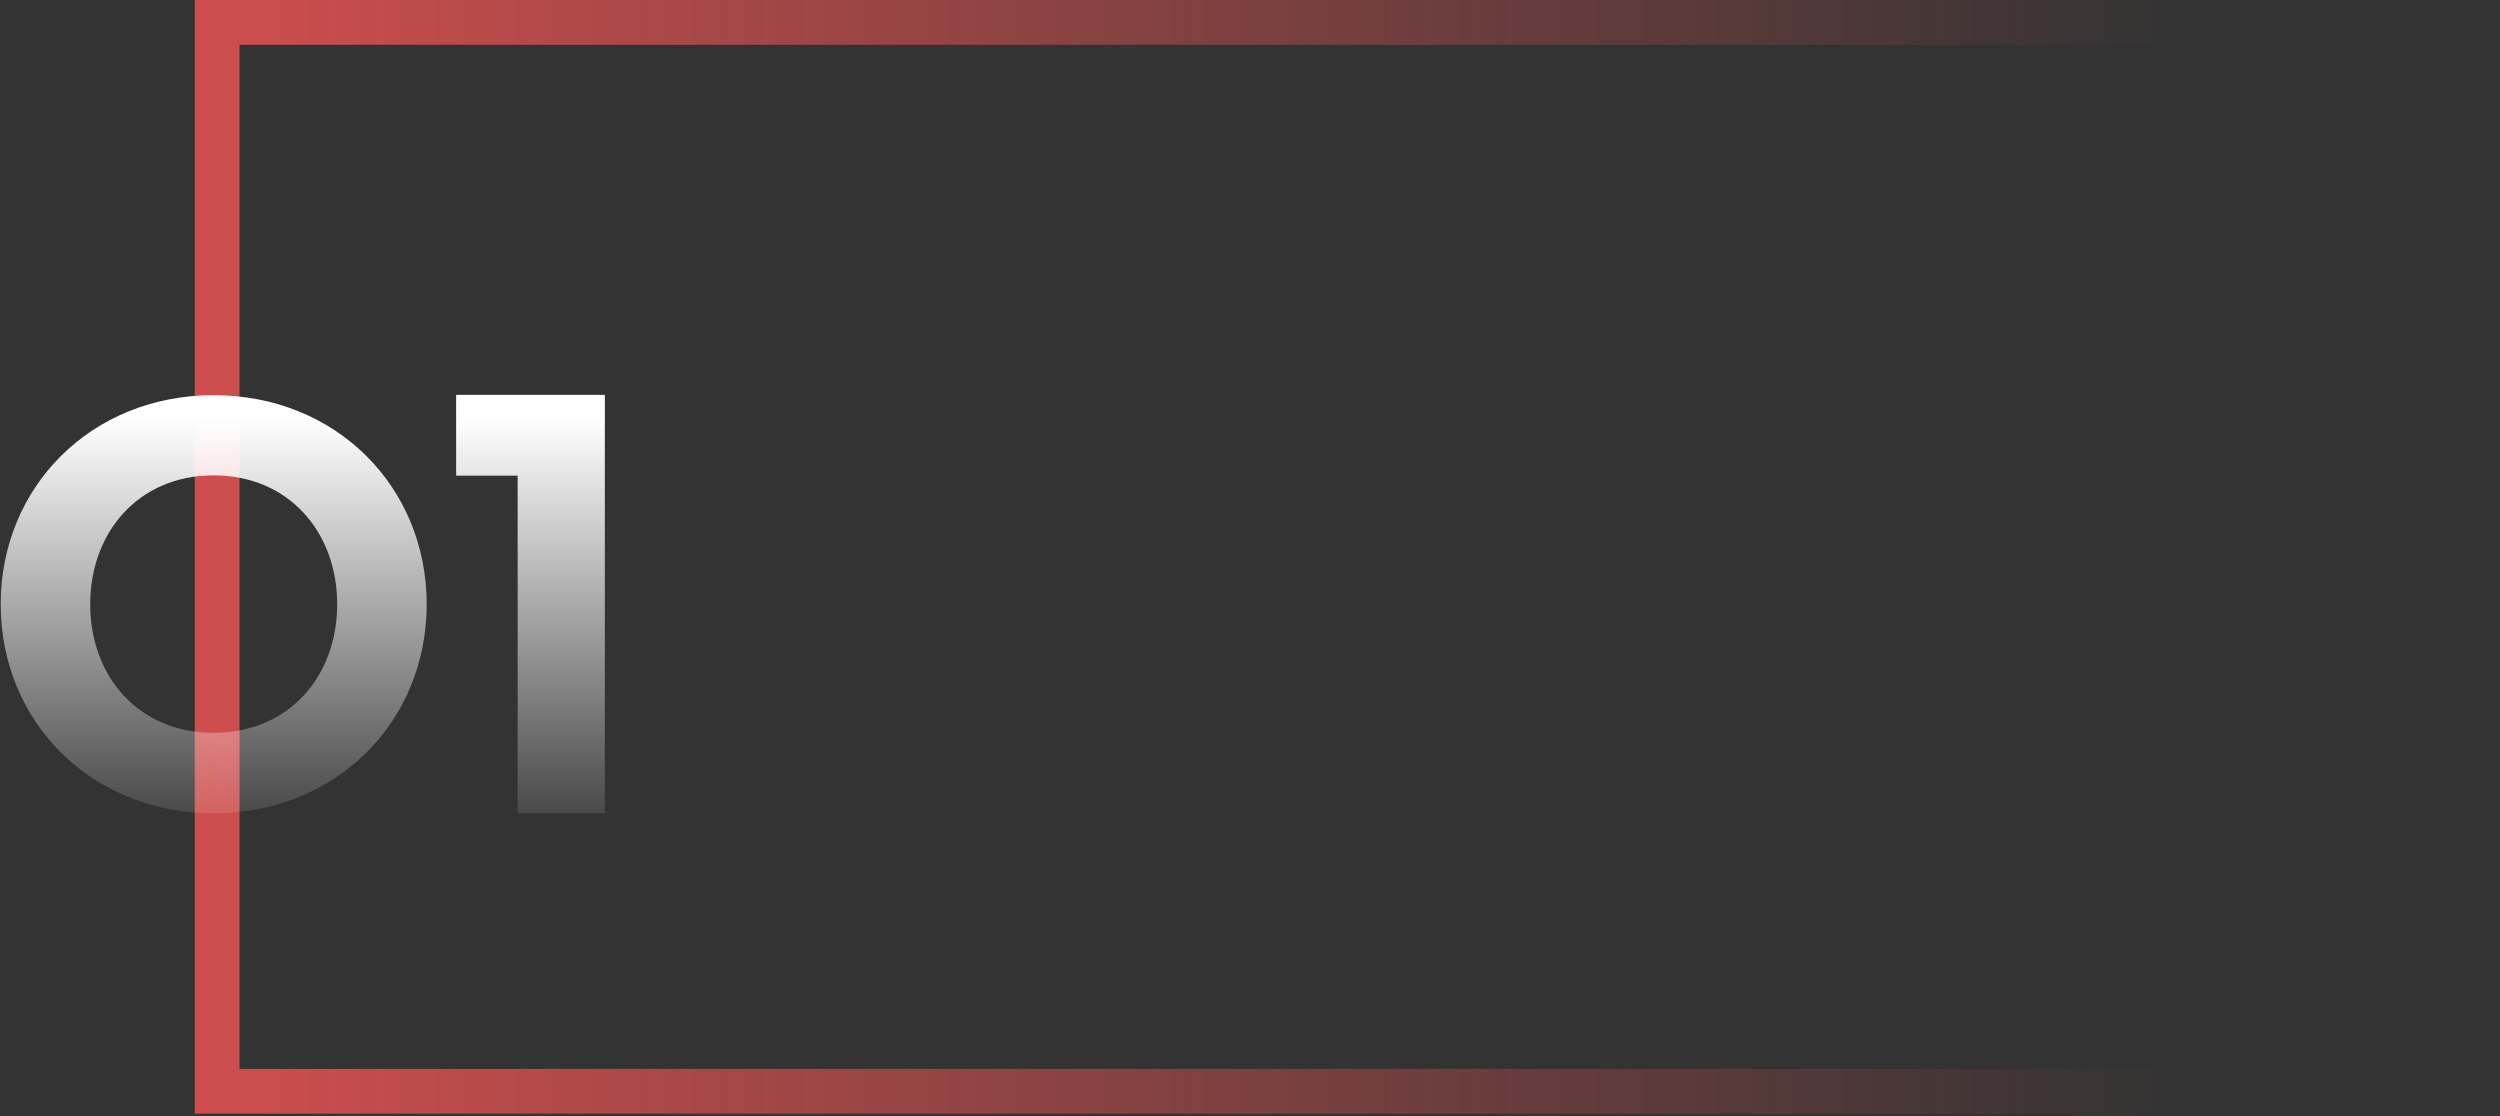 <?xml version="1.0" encoding="UTF-8"?> <svg xmlns="http://www.w3.org/2000/svg" width="672" height="300" viewBox="0 0 672 300" fill="none"><rect x="0" y="0" width="672" height="300" fill="#333333" stroke="none"/> <rect x="58.37" y="6.019" width="607.61" height="287.315" stroke="url(#paint0_linear_0_1)" stroke-width="12.038"></rect> <path d="M114.694 162.417C114.694 130.911 90.398 106.223 57.403 106.223C24.485 106.223 0.189 130.911 0.189 162.417C0.189 194.002 24.485 218.612 57.403 218.612C90.398 218.612 114.694 194.002 114.694 162.417ZM90.633 162.417C90.633 181.854 77.623 196.981 57.403 196.981C37.26 196.981 24.25 181.854 24.25 162.417C24.25 143.059 37.26 127.776 57.403 127.776C77.623 127.776 90.633 143.059 90.633 162.417ZM122.61 106.145V127.854H139.147V218.612H162.581V106.145H122.61Z" fill="url(#paint1_linear_0_1)"></path> <defs> <linearGradient id="paint0_linear_0_1" x1="52.351" y1="149.232" x2="672" y2="149.232" gradientUnits="userSpaceOnUse"> <stop stop-color="#CF4E4E"></stop> <stop offset="0.866" stop-color="#CF4E4E" stop-opacity="0"></stop> </linearGradient> <linearGradient id="paint1_linear_0_1" x1="84.128" y1="66.612" x2="84.128" y2="231.938" gradientUnits="userSpaceOnUse"> <stop offset="0.278" stop-color="white"></stop> <stop offset="1" stop-color="white" stop-opacity="0"></stop> </linearGradient> </defs> </svg> 